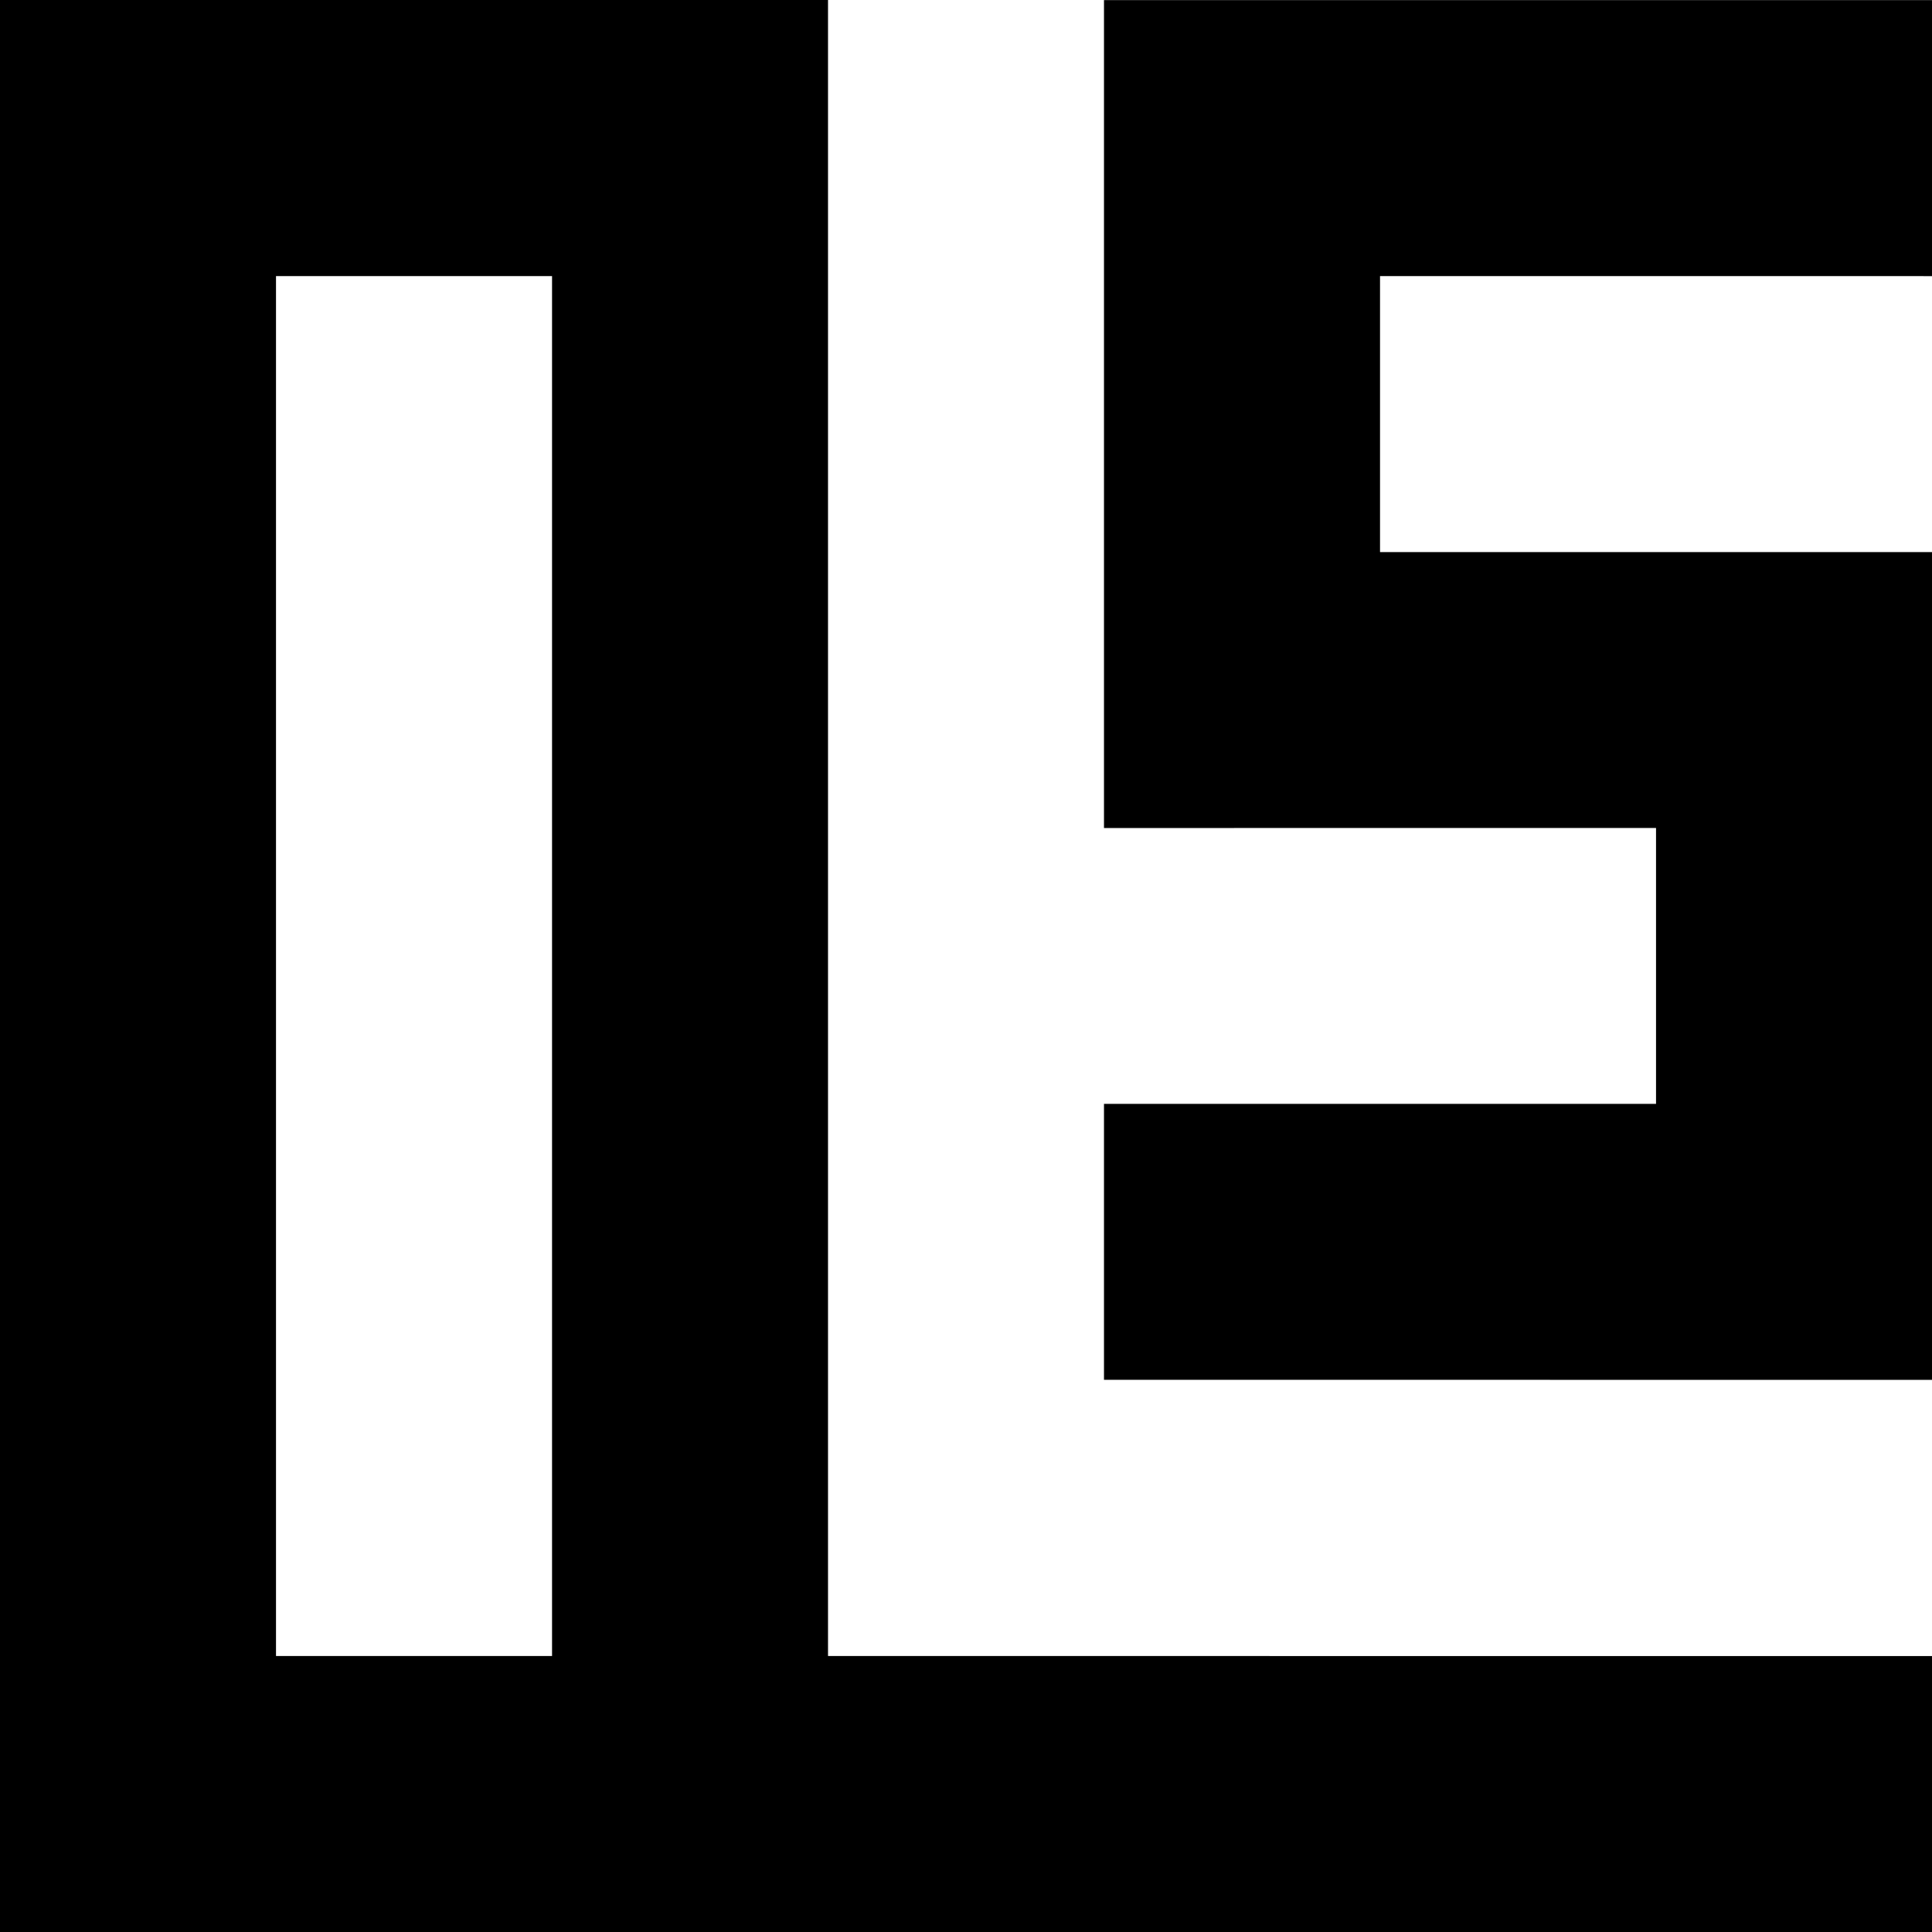 <svg version='1.1' xmlns='http://www.w3.org/2000/svg' xmlns:xlink='http://www.w3.org/1999/xlink' x='0px' y='0px' width='50' height='50' viewBox='0 0 50 50' enable-background='new 0 0 50 50' xml:space='preserve'>
        <path d='M50.002,14.288v21.423l-21.431-0.002v-7.141h14.287v-7.14l-14.287,0.001v-0.001V0.002H50v7.144L35.715,7.145v7.143H50 H50.002z M7.143,7.145h7.144v35.713H7.143V7.145z M21.429,0H0v0.002v49.999h50v-7.143H21.429V0z'/>
    </svg>
